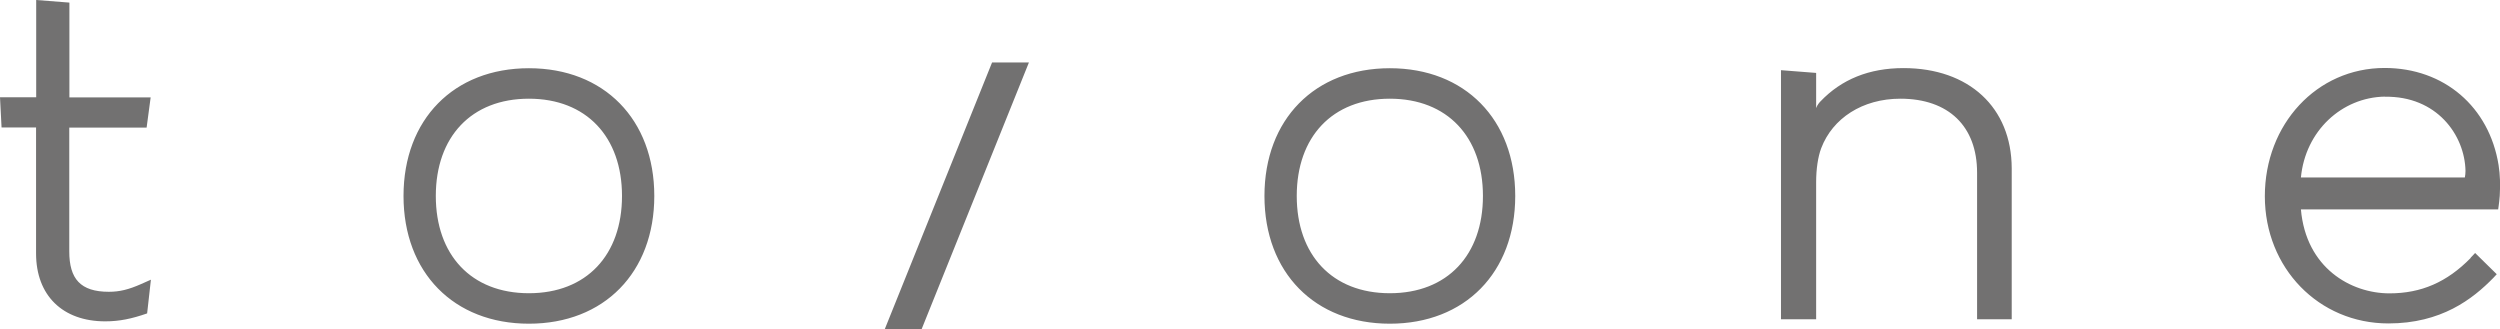 <svg viewBox="0 0 192 25.28" xmlns="http://www.w3.org/2000/svg"><path d="m189.75 19.81c-1.82 1.86-3.8 2.72-6.24 2.72-2.96 0-6.41-1.95-6.8-6.45h15.15l.04-.29c.03-.27.06-.41.08-.75.05-.83.03-1.62-.09-2.37-.72-4.46-4.18-7.45-8.75-7.45-5.22 0-9.2 4.33-9.2 9.85s4.15 9.77 9.49 9.77c4.06 0 6.47-1.87 8.06-3.5l.26-.28-1.66-1.63-.35.37zm-6.6-12.38c3.99-.07 6.15 2.94 6.2 5.7 0 .15-.02.37-.05.5h-12.59c.34-3.57 3.13-6.15 6.44-6.21zm-76.41.15c4.42 0 7.15 2.94 7.15 7.47s-2.72 7.47-7.15 7.47-7.15-2.94-7.15-7.47 2.72-7.47 7.15-7.47m0-2.34c-5.77 0-9.63 3.93-9.63 9.81s3.86 9.81 9.63 9.81 9.63-3.93 9.63-9.81-3.86-9.81-9.63-9.81zm-35.95 20.04h-2.84l8.24-20.48h2.83l-8.24 20.48m-30.16-17.7c4.42 0 7.15 2.94 7.15 7.47s-2.72 7.47-7.15 7.47-7.15-2.94-7.15-7.47 2.72-7.47 7.15-7.47m0-2.34c-5.77 0-9.63 3.93-9.63 9.81s3.86 9.81 9.63 9.81 9.63-3.93 9.63-9.81-3.86-9.81-9.63-9.81zm-29.03 16.24-.29 2.59c-1.18.41-2.12.61-3.22.61-3.27 0-5.31-1.99-5.31-5.21v-9.68h-2.65l-.12-2.32h2.78v-7.47l2.55.2v7.28h6.24l-.31 2.32h-5.94v9.51c0 2.11.86 3.1 3.04 3.1.82 0 1.52-.17 2.49-.6zm142.91-8.54v11.58h-2.66v-11.26c0-3.56-2.19-5.68-5.89-5.68-2.92 0-5.21 1.51-6.08 3.8-.25.66-.39 1.6-.39 2.61v10.53h-2.7v-19.13l2.7.21v2.7c.09-.26.29-.47.33-.51 1.62-1.7 3.74-2.56 6.38-2.56 5.02 0 8.3 3.02 8.31 7.7z" fill="#727171"/></svg>